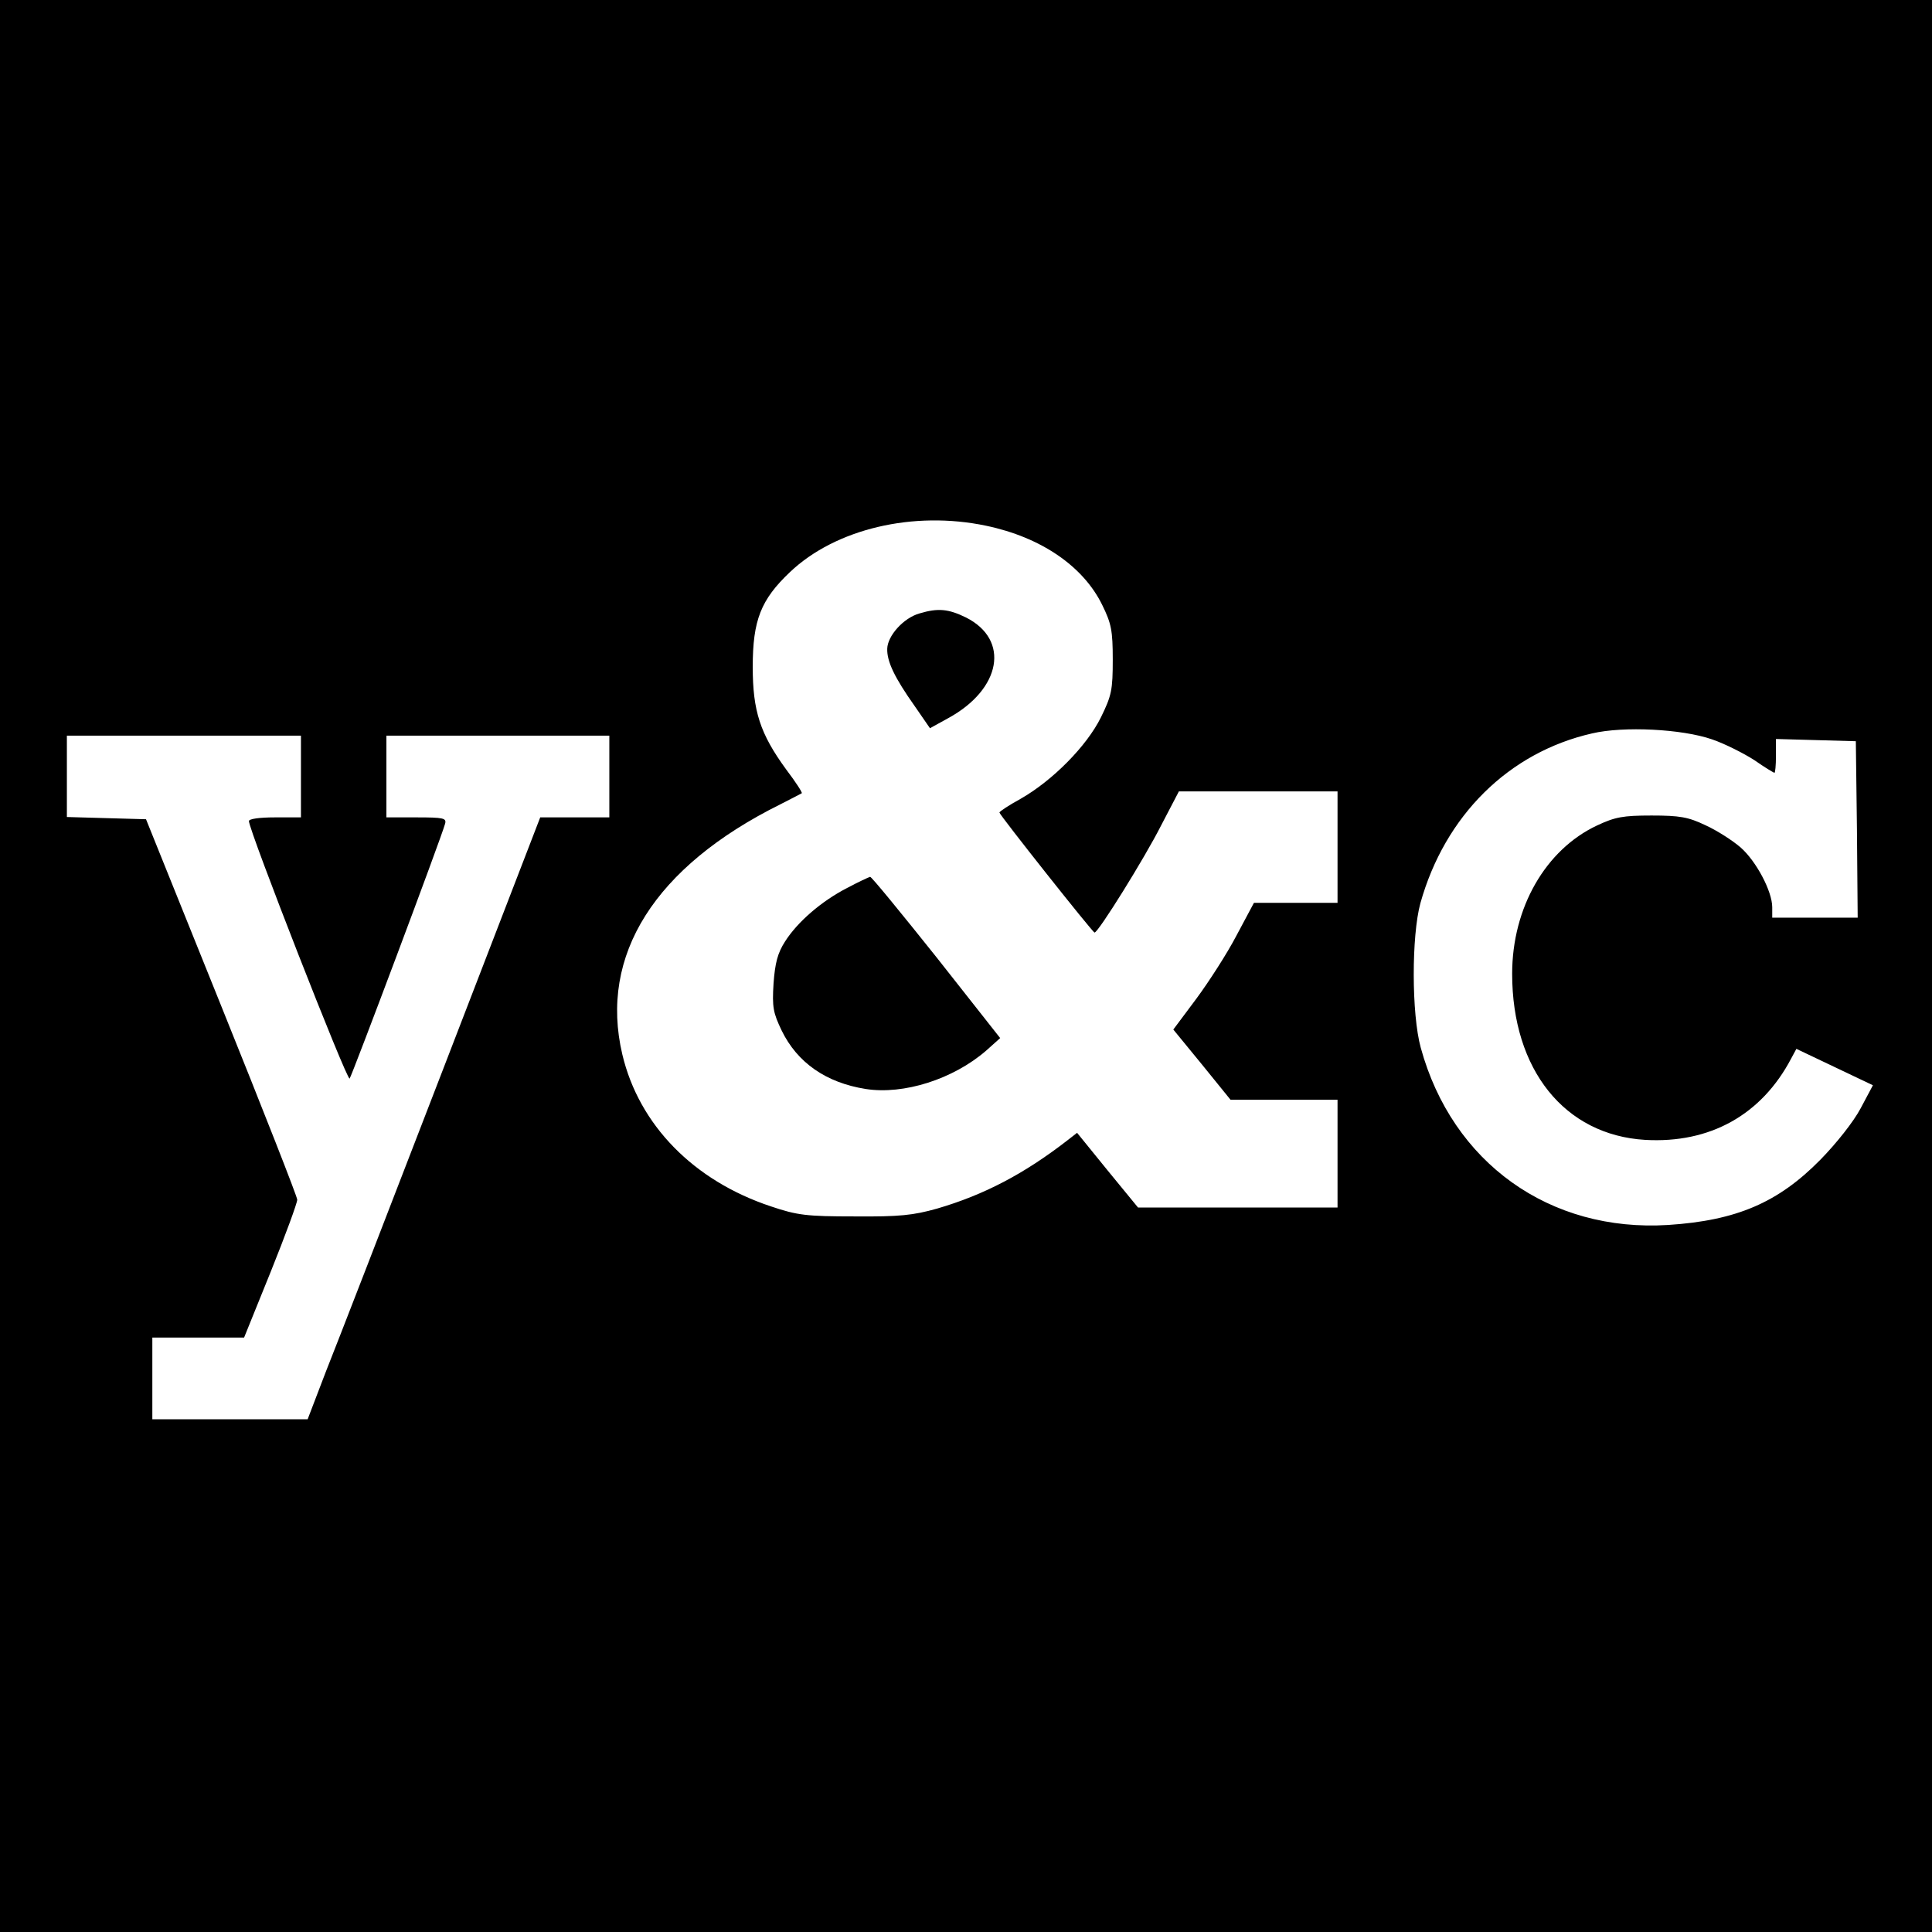 <?xml version="1.0" standalone="no"?>
<!DOCTYPE svg PUBLIC "-//W3C//DTD SVG 20010904//EN"
 "http://www.w3.org/TR/2001/REC-SVG-20010904/DTD/svg10.dtd">
<svg version="1.0" xmlns="http://www.w3.org/2000/svg"
 width="520pt" height="520pt" viewBox="0 0 520 520"
 preserveAspectRatio="xMidYMid meet">
<g transform="translate(0,520) scale(0.1,-0.1)"
fill="#000000" stroke="none">
<path d="M0 2600 l0 -2600 2600 0 2600 0 0 2600 0 2600 -2600 0 -2600 0 0
-2600z m2654 1185 c148 -31 262 -109 313 -214 24 -49 28 -68 28 -146 0 -82 -3
-97 -32 -156 -38 -77 -130 -170 -216 -219 -31 -17 -57 -34 -57 -37 0 -6 251
-323 256 -323 10 0 135 201 179 288 l48 92 213 0 214 0 0 -150 0 -150 -112 0
-113 0 -47 -88 c-25 -48 -74 -124 -108 -170 l-62 -83 77 -94 77 -95 144 0 144
0 0 -145 0 -145 -269 0 -268 0 -82 100 -82 101 -27 -21 c-115 -89 -223 -146
-350 -183 -64 -18 -101 -22 -222 -21 -129 0 -154 3 -225 27 -208 69 -355 219
-400 409 -63 267 87 505 425 673 30 15 56 29 58 30 2 2 -17 31 -42 64 -70 96
-90 157 -90 276 0 126 22 181 100 255 123 117 333 166 528 125z m1954 -575
c35 -12 86 -38 114 -56 27 -19 52 -34 54 -34 2 0 4 20 4 45 l0 46 108 -3 107
-3 3 -237 2 -238 -115 0 -115 0 0 28 c0 43 -43 124 -85 161 -22 19 -64 46 -95
60 -46 22 -69 26 -145 26 -77 0 -98 -4 -147 -27 -138 -65 -228 -221 -228 -399
0 -258 141 -434 358 -447 174 -10 313 67 393 219 l14 26 103 -49 103 -49 -33
-62 c-19 -36 -65 -94 -108 -138 -114 -116 -226 -164 -410 -176 -319 -20 -581
167 -666 477 -25 91 -25 301 -1 389 66 236 238 406 462 457 85 20 242 12 323
-16z m-3798 -100 l0 -110 -70 0 c-42 0 -70 -4 -70 -10 0 -25 264 -700 271
-693 6 7 246 646 257 686 4 15 -4 17 -77 17 l-81 0 0 110 0 110 300 0 300 0 0
-110 0 -110 -93 0 -93 0 -263 -682 c-145 -376 -286 -740 -314 -810 l-49 -128
-209 0 -209 0 0 110 0 110 123 0 124 0 72 178 c39 97 71 184 71 193 0 8 -92
242 -204 520 l-203 504 -107 3 -106 3 0 109 0 110 315 0 315 0 0 -110z"/>
<path d="M2475 3549 c-43 -12 -86 -60 -87 -95 -1 -34 19 -77 75 -156 l40 -58
49 27 c143 78 167 211 48 271 -47 23 -75 26 -125 11z"/>
<path d="M2280 2810 c-70 -36 -134 -92 -167 -144 -20 -31 -27 -58 -31 -113 -4
-64 -1 -79 22 -127 42 -86 119 -140 226 -157 102 -16 235 26 324 103 l38 34
-171 217 c-95 119 -175 217 -179 217 -4 -1 -32 -14 -62 -30z"/>
</g>
</svg>
